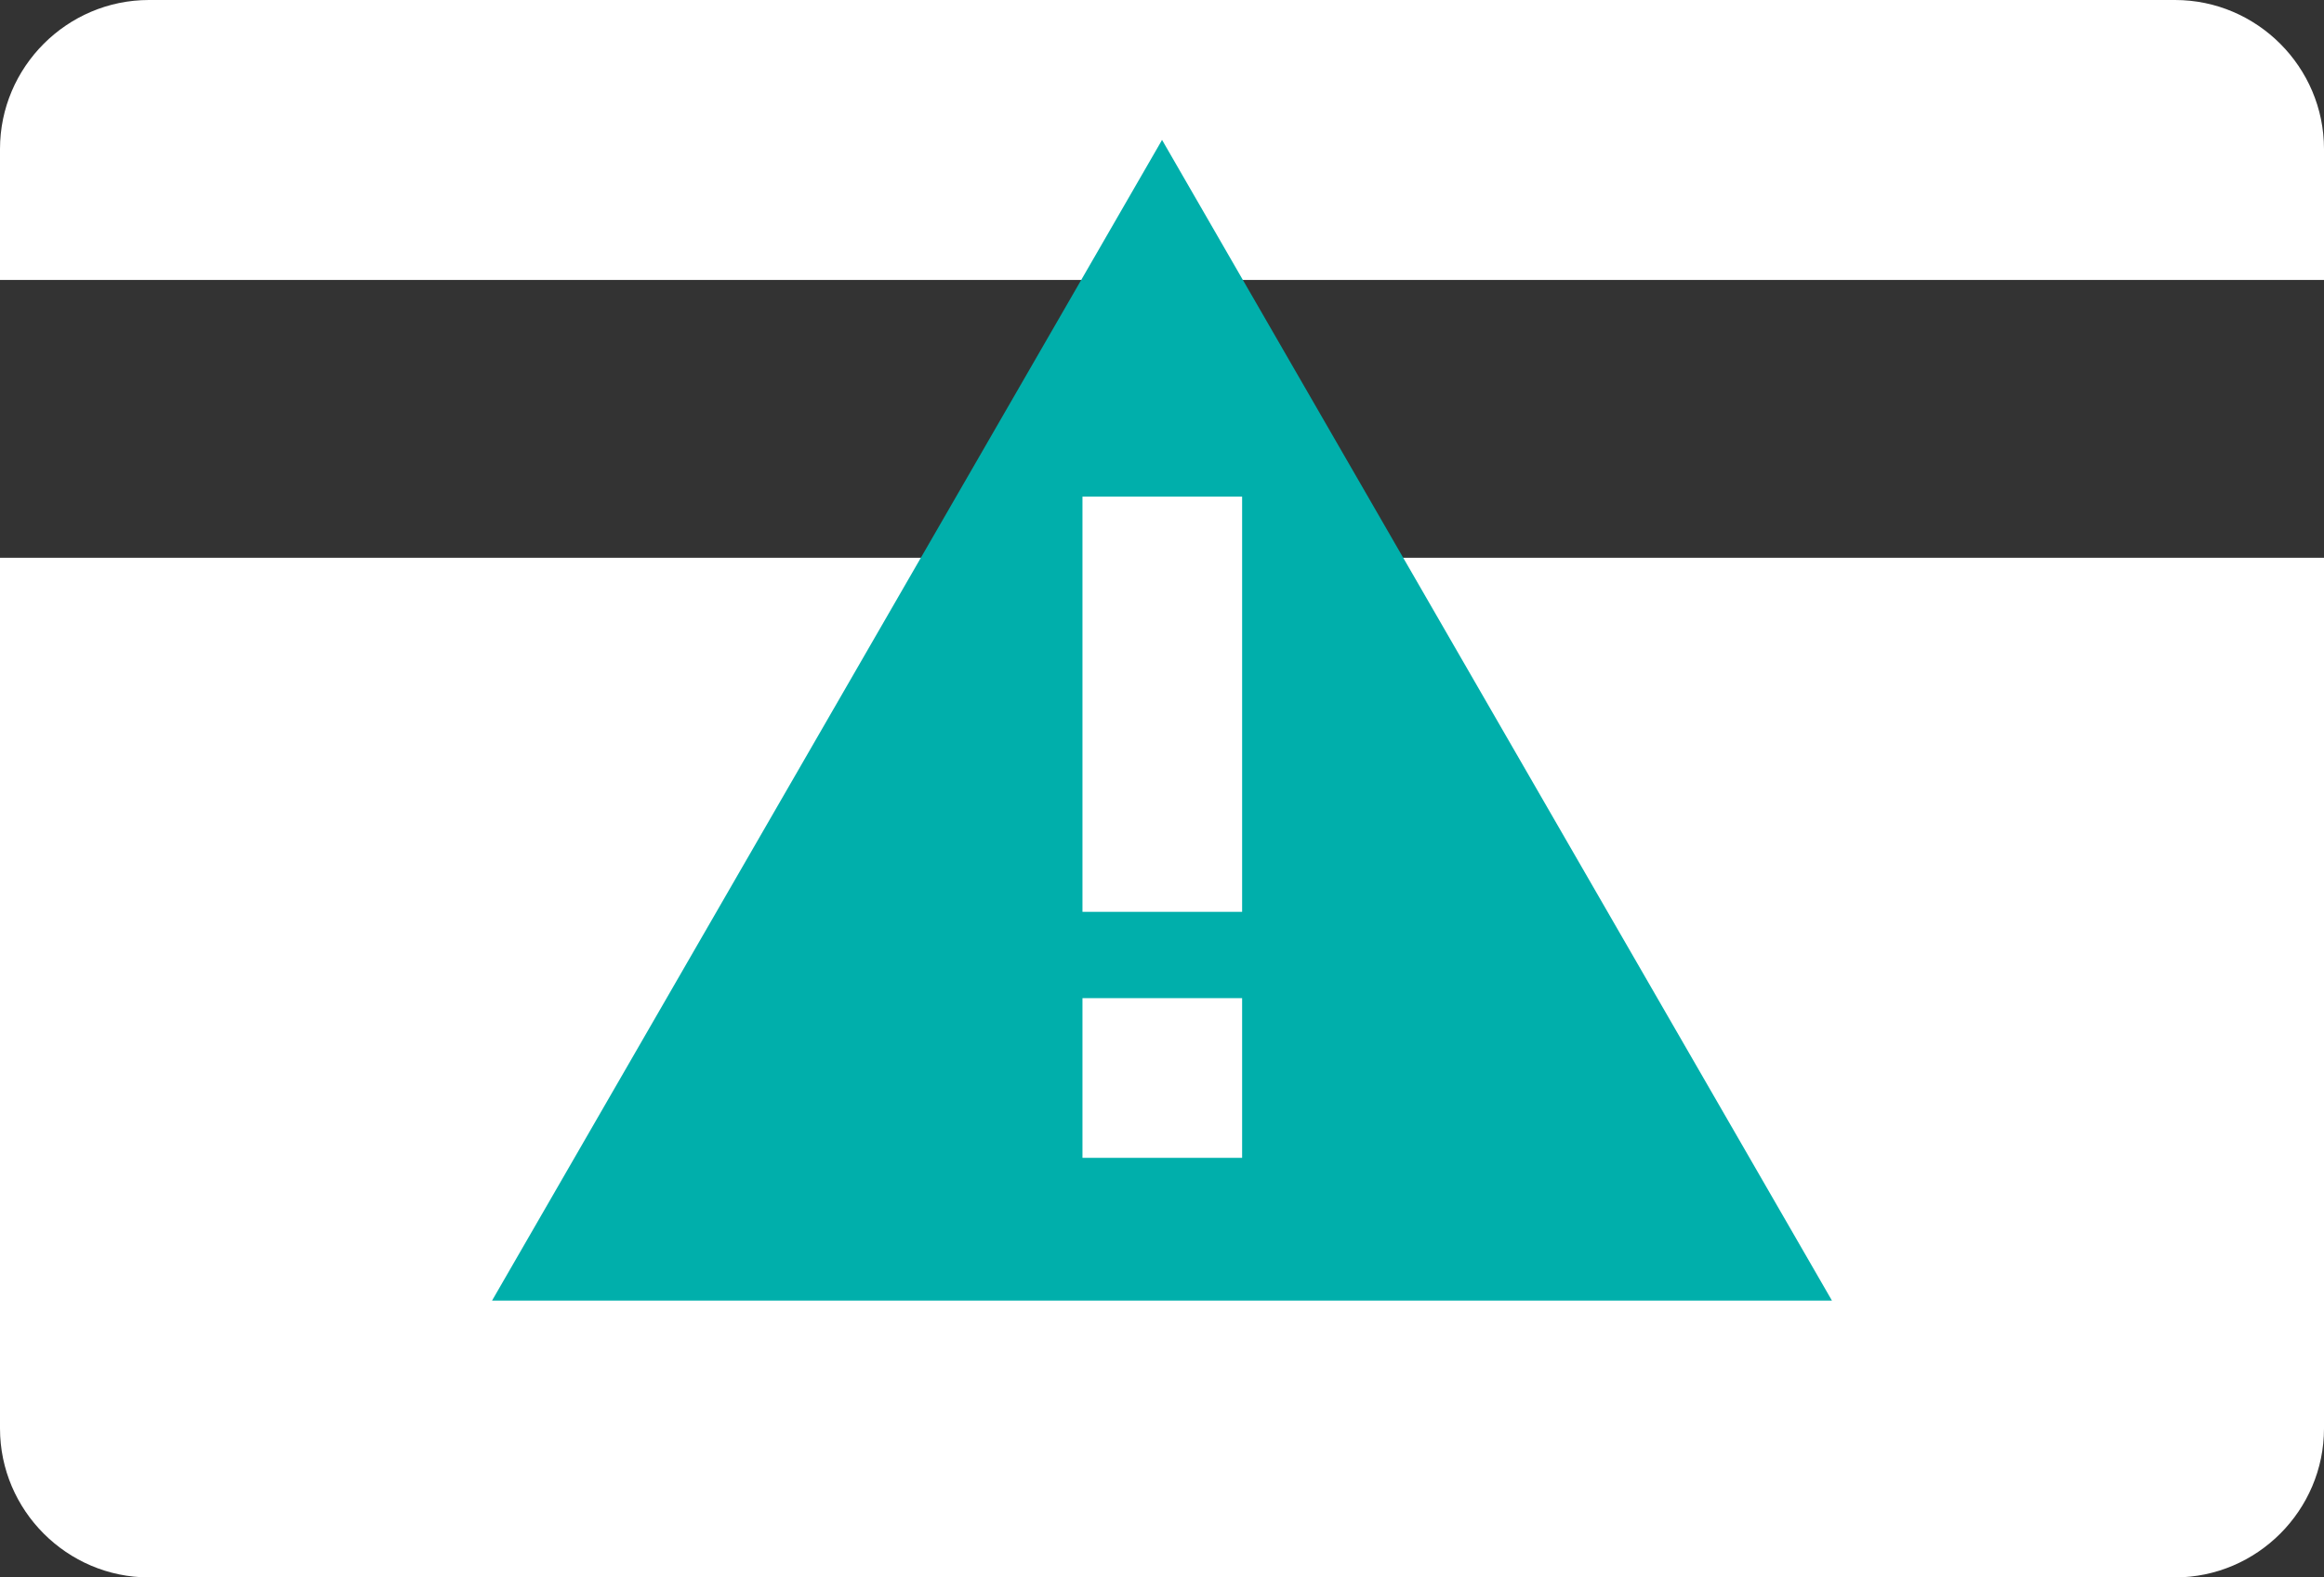 <?xml version="1.0" encoding="UTF-8"?>
<svg id="icon" xmlns="http://www.w3.org/2000/svg" viewBox="0 0 271.48 184.22">
  <rect x="0" y="0" width="271.48" height="184.22" fill="#333333" stroke="none"/>
  <defs>
    <style>
      .cls-1 {
        fill: #00afab;
      }

      .cls-2 {
        fill: #fff;
      }
    </style>
  </defs>
  <g>
    <path class="cls-2" d="M0,166.82c0,9.57,7.83,17.4,17.4,17.4h236.68c9.57,0,17.4-7.83,17.4-17.4v-101.68H0v101.68Z"/>
    <path class="cls-2" d="M271.48,17.4c0-9.57-7.83-17.4-17.4-17.4H17.4C7.83,0,0,7.83,0,17.4v15.29h271.48v-15.29Z"/>
  </g>
  <g>
    <polygon class="cls-1" points="135.74 16.33 135.66 16.49 57.48 151.89 214 151.89 135.74 16.33"/>
    <rect class="cls-2" x="126.45" y="58" width="18.65" height="48.49"/>
    <rect class="cls-2" x="126.45" y="116.57" width="18.65" height="18.65"/>
  </g>
</svg>